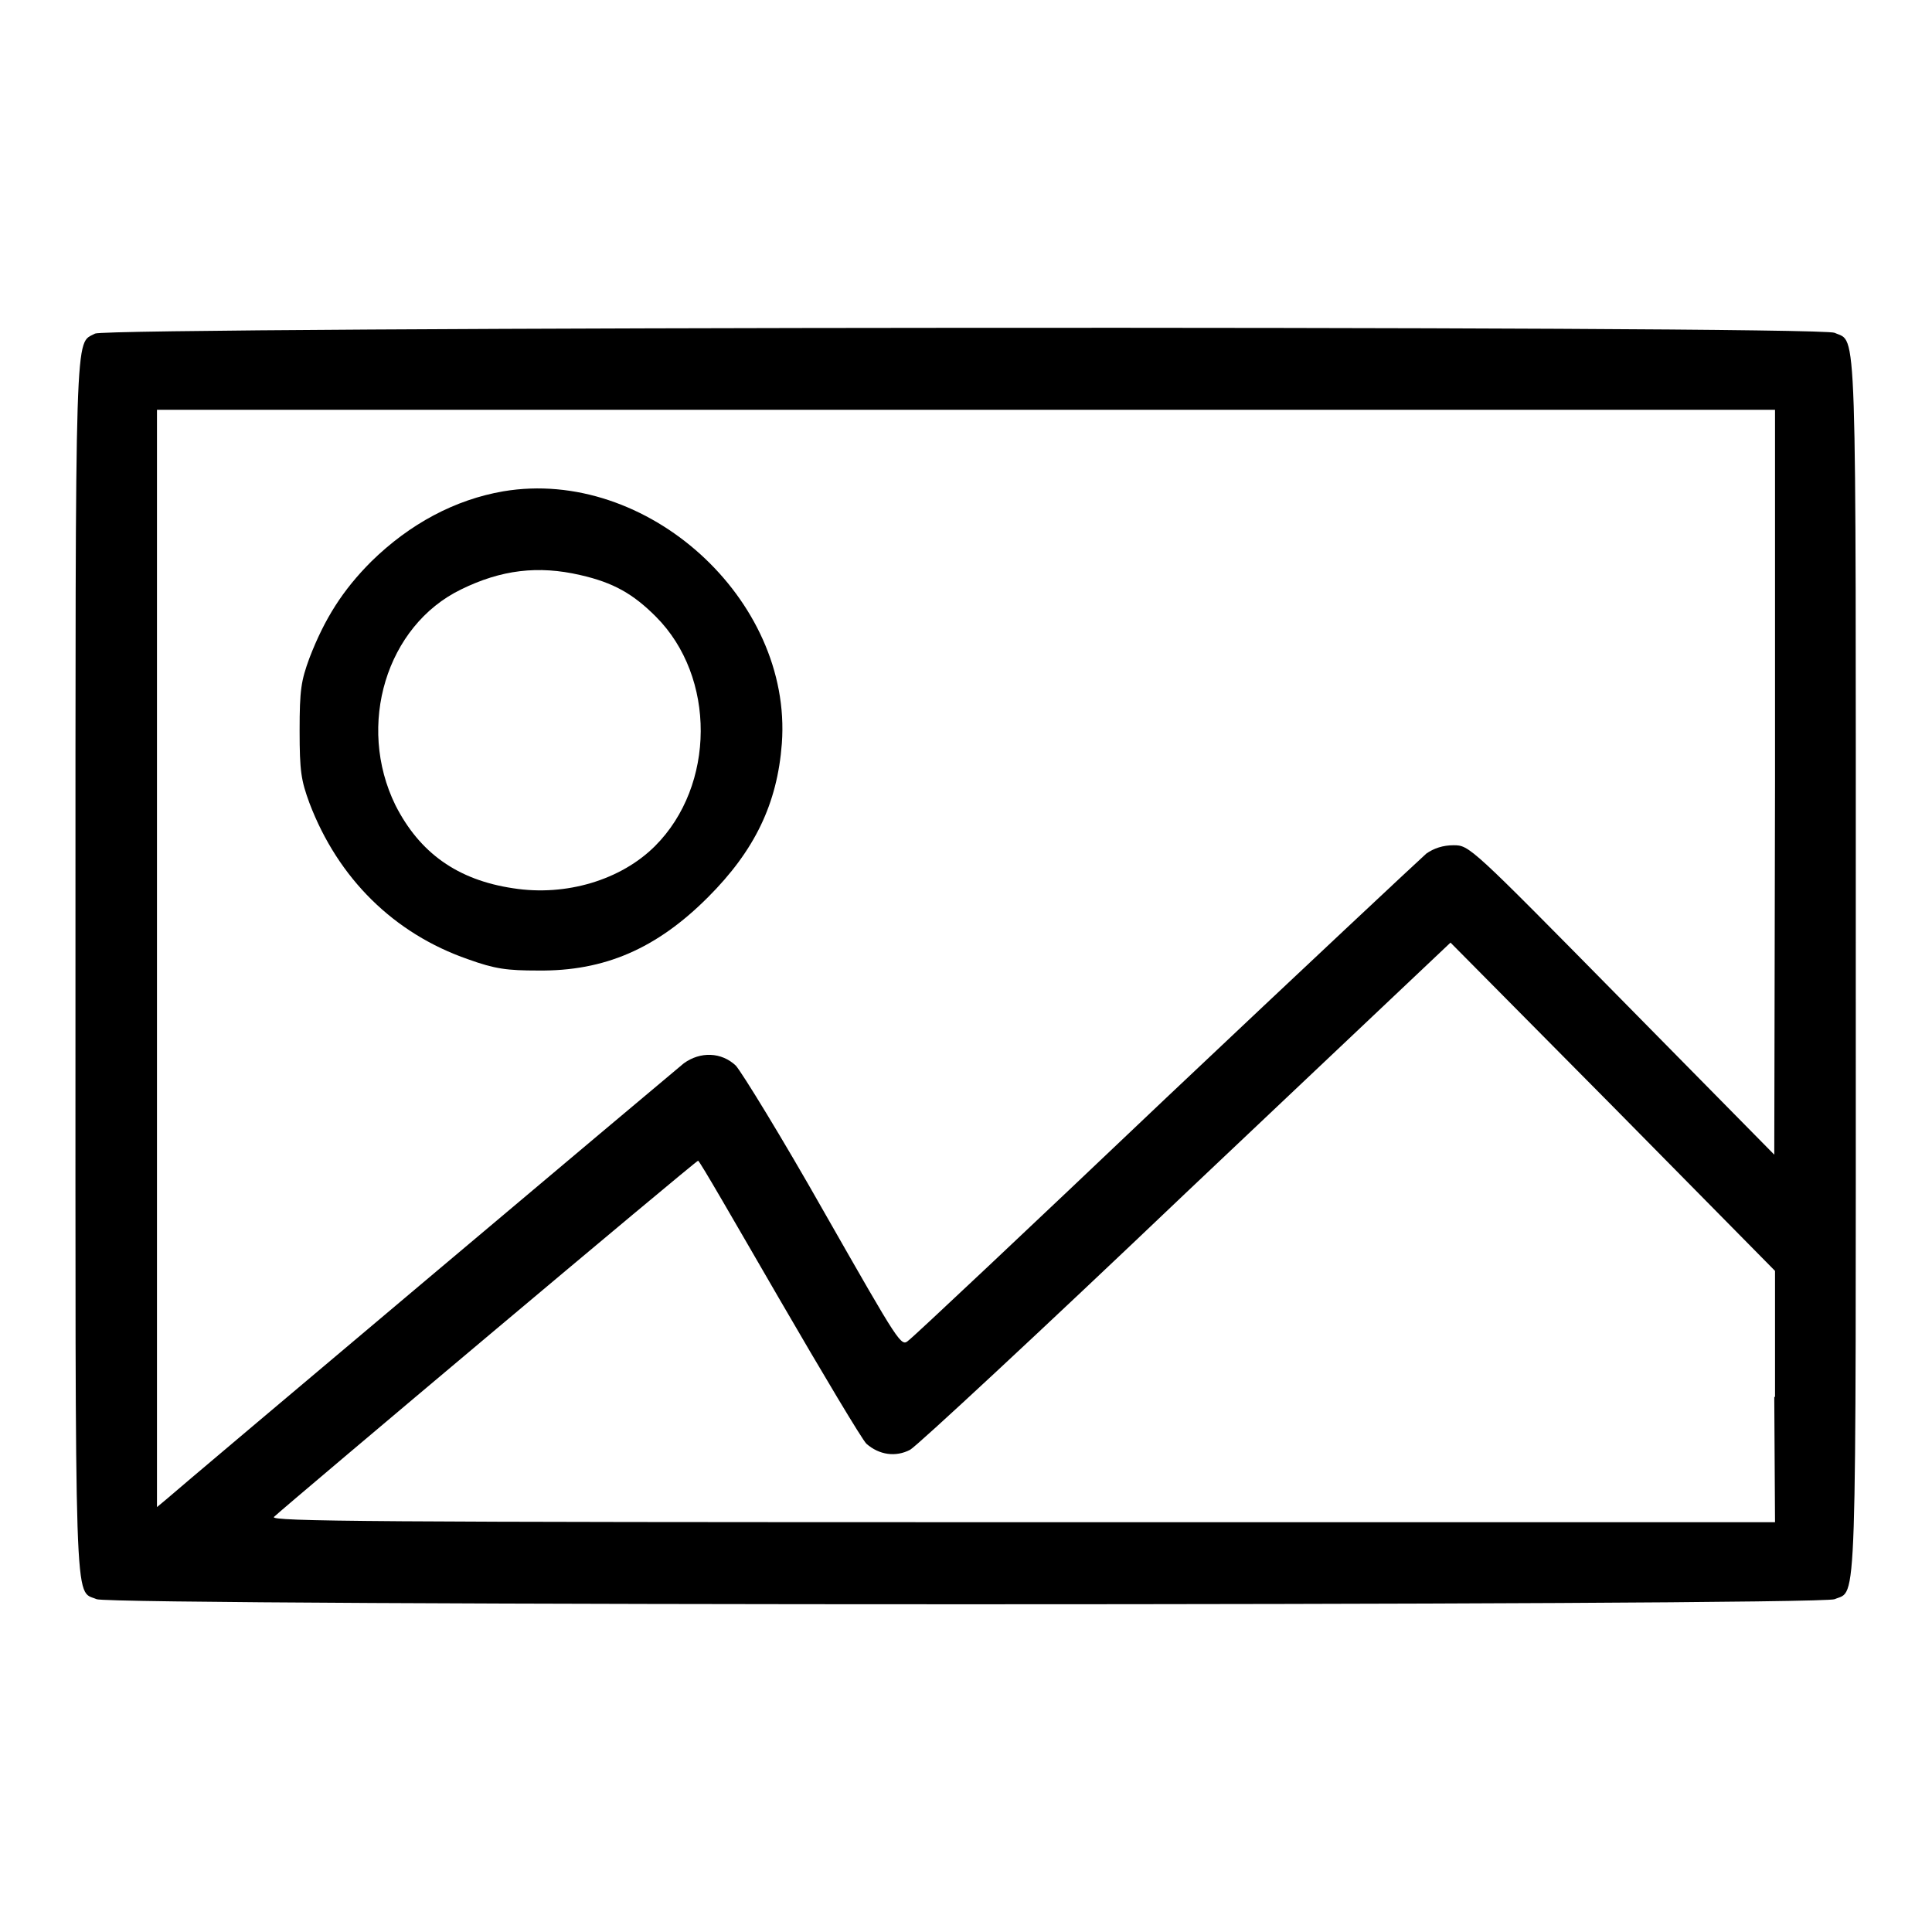 <?xml version="1.0" encoding="utf-8"?>
<!-- Svg Vector Icons : http://www.onlinewebfonts.com/icon -->
<!DOCTYPE svg PUBLIC "-//W3C//DTD SVG 1.1//EN" "http://www.w3.org/Graphics/SVG/1.1/DTD/svg11.dtd">
<svg version="1.1" xmlns="http://www.w3.org/2000/svg" xmlns:xlink="http://www.w3.org/1999/xlink" x="0px" y="0px" viewBox="0 0 256 256" enable-background="new 0 0 256 256" xml:space="preserve">
<g><g><g><path fill="#000000" d="M12.6,44.2c-2.7,1.5-2.6-2.9-2.6,83.7c0,87.6-0.2,82.7,2.8,84c2,0.9,228.4,0.9,230.3,0c3-1.3,2.8,3.6,2.8-83.9c0-87.4,0.2-82.5-2.8-83.9C241.1,43.1,14.4,43.3,12.6,44.2z M235.2,103.6l-0.1,49.4l-20.2-20.5c-20.1-20.4-20.2-20.5-22.3-20.5c-1.4,0-2.6,0.4-3.6,1.1c-0.8,0.7-16.3,15.2-34.5,32.4c-18.1,17.2-33.4,31.6-34.1,32.1c-1,0.9-1.1,0.7-11.2-17c-5.6-9.9-10.9-18.5-11.7-19.4c-1.9-1.8-4.7-1.9-6.9-0.3c-1.6,1.3-66.7,56.1-68.6,57.8l-1.2,1v-72.7V54.3H128h107.2V103.6z M235.1,185.1l0.1,16.6h-99.8c-86.2,0-99.7-0.1-99.1-0.7c1.7-1.6,55.9-47.2,56.2-47.2c0.2,0,4.9,8.2,10.7,18.2c5.8,10,11,18.7,11.6,19.3c1.7,1.5,3.9,1.8,5.8,0.8c0.9-0.5,17.4-15.8,36.6-34.1l35-33.1l21.5,21.7l21.5,21.8V185.1z"/><path fill="#000000" d="M66.7,65.1c-6.4,1.1-12.4,4.3-17.5,9.3C45.4,78.2,43,82,41,87.2c-1.1,3-1.3,4.2-1.3,9.6c0,5.4,0.2,6.6,1.3,9.6c3.8,10,11.2,17.3,21,20.7c3.6,1.3,5.2,1.5,9.3,1.5c8.8,0.1,15.7-2.9,22.5-9.7c6.2-6.2,9.2-12.4,9.8-20.4C105,79.4,85.7,61.9,66.7,65.1z M76.9,76.2c4.4,1,7,2.5,10,5.5c8,8,7.9,22.4-0.1,30.4c-4.5,4.5-11.8,6.7-18.8,5.6c-7.4-1.1-12.4-4.7-15.6-11c-5.2-10.6-1.2-23.8,8.7-28.6C66.4,75.5,71.3,74.9,76.9,76.2z"/></g></g></g>
</svg>
